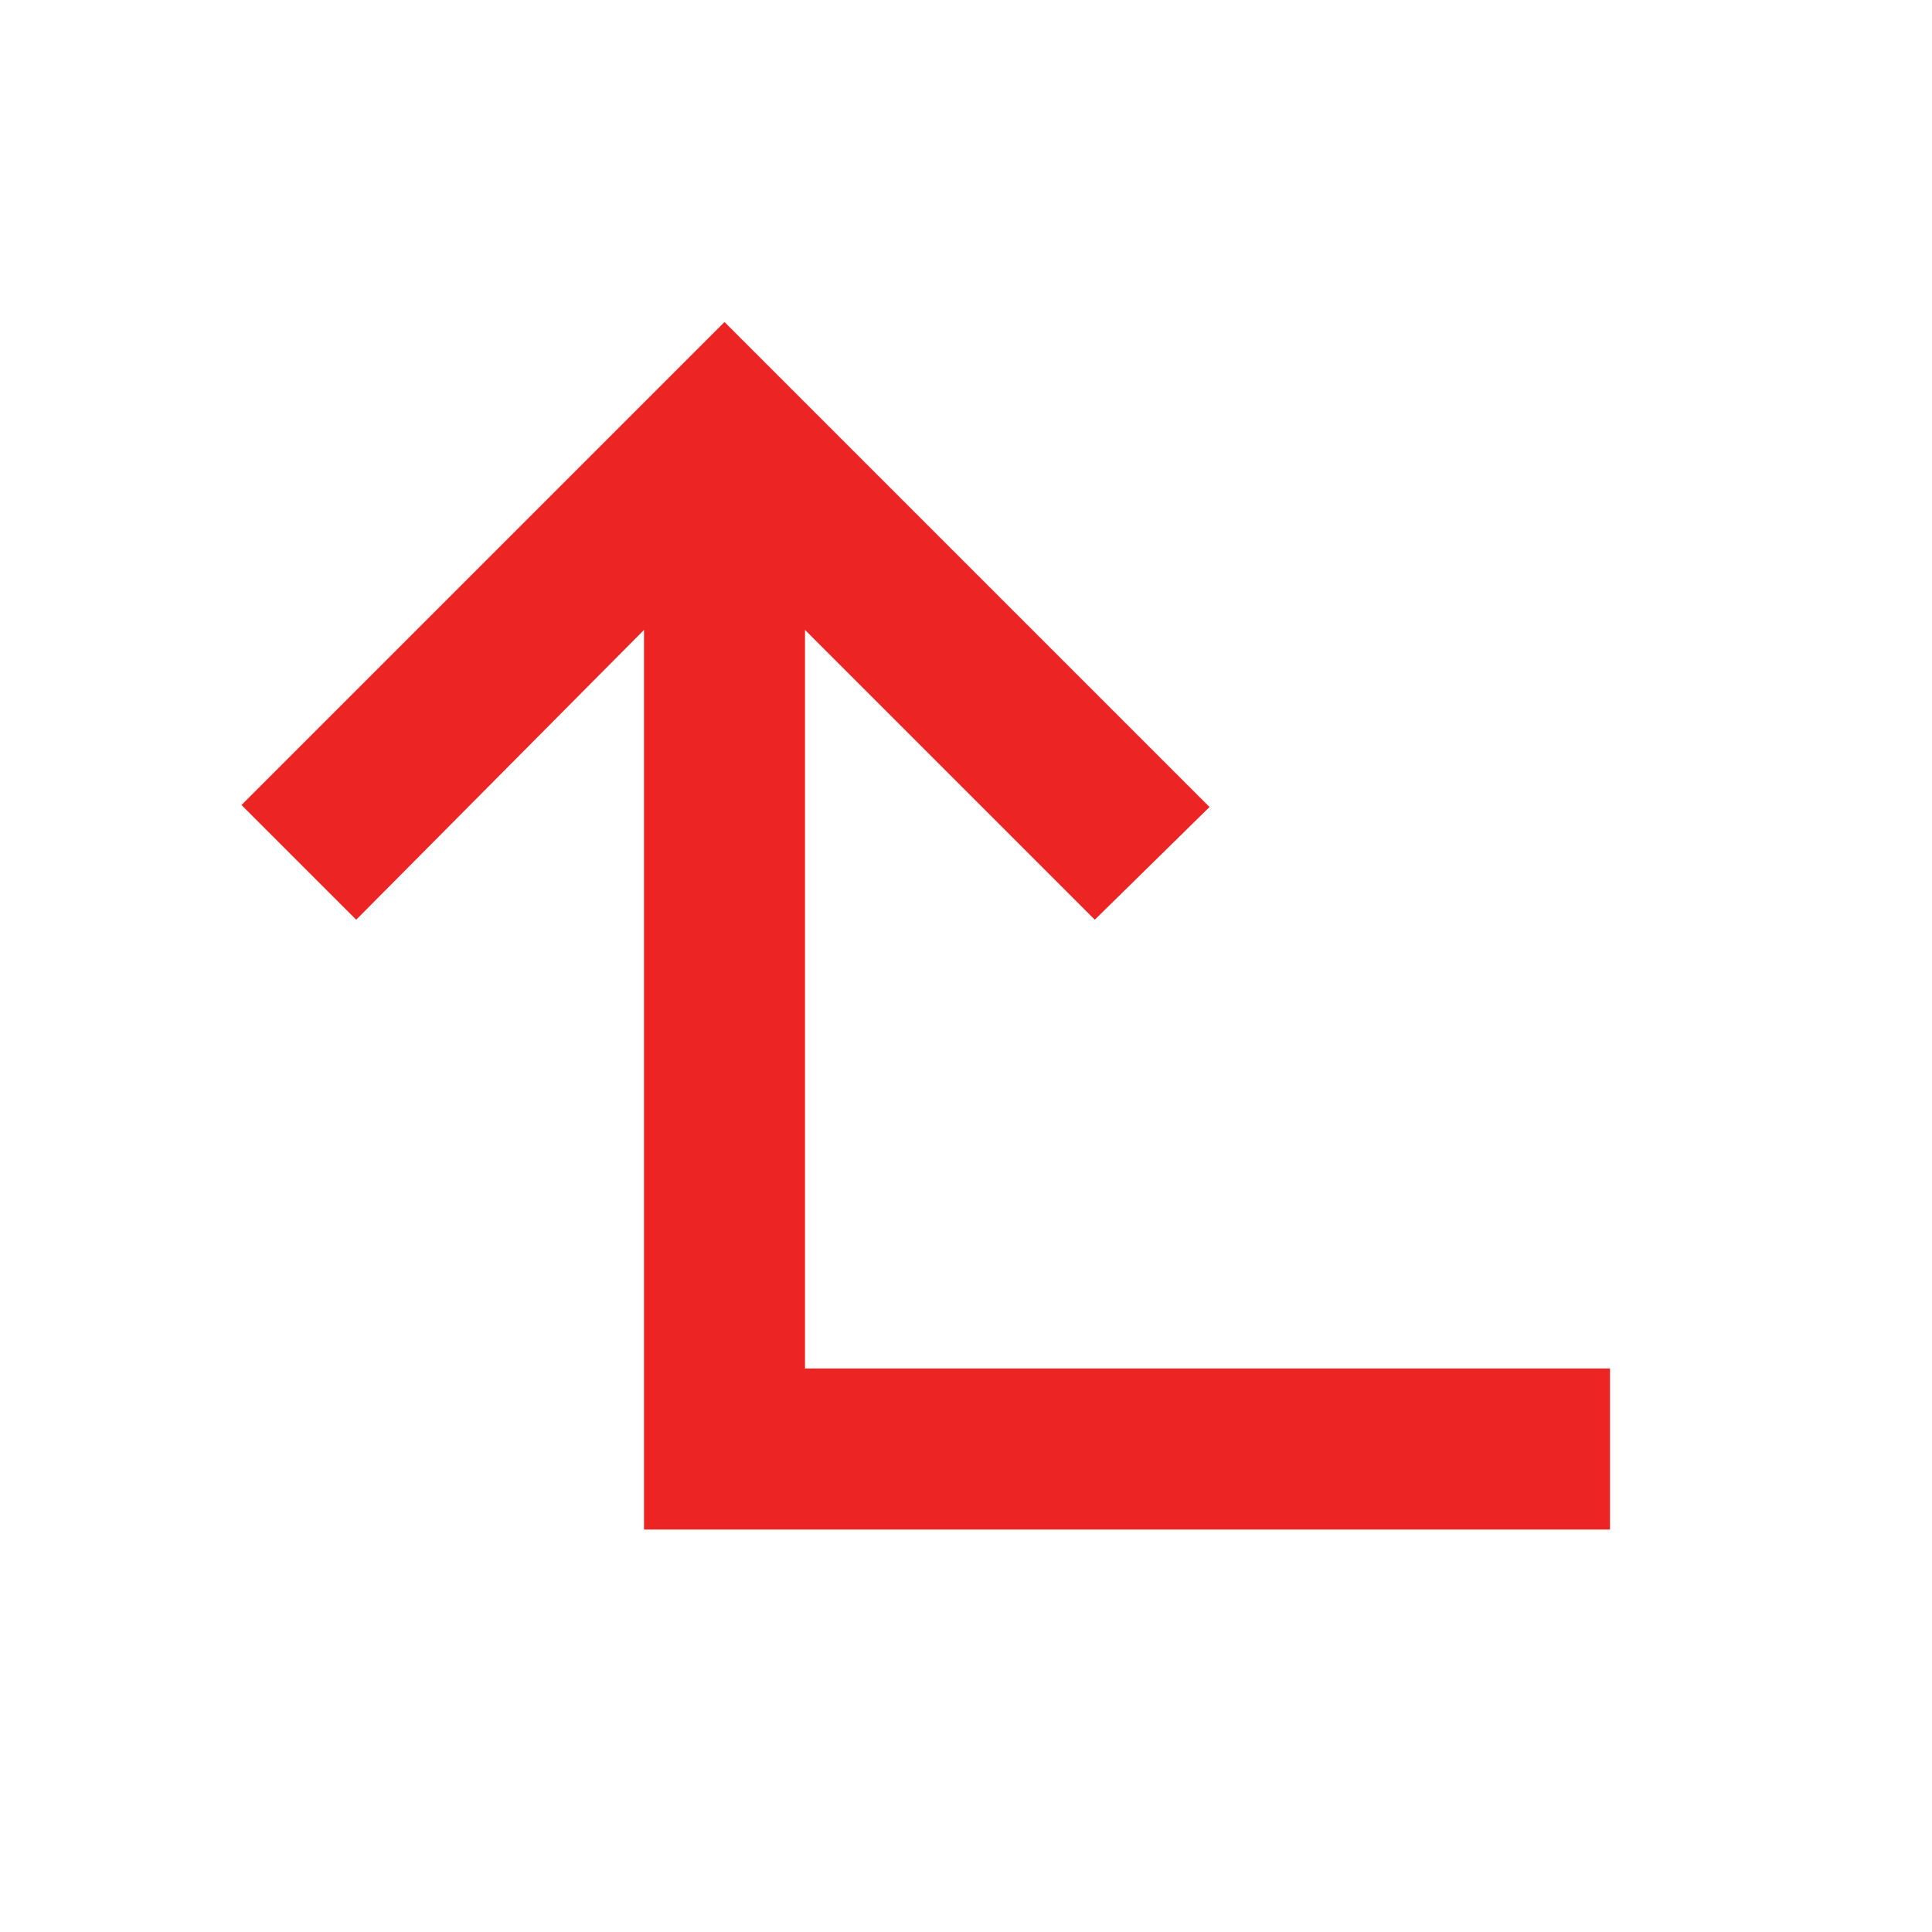 <svg width="48" height="48" viewBox="0 0 48 48" fill="none" xmlns="http://www.w3.org/2000/svg">
<path d="M6 20L18 8L30.05 20.05L27.2 22.85L20 15.65L20 34L40 34L40 38L16 38L16 15.65L8.85 22.85L6 20Z" fill="#EC2424"/>
</svg>
